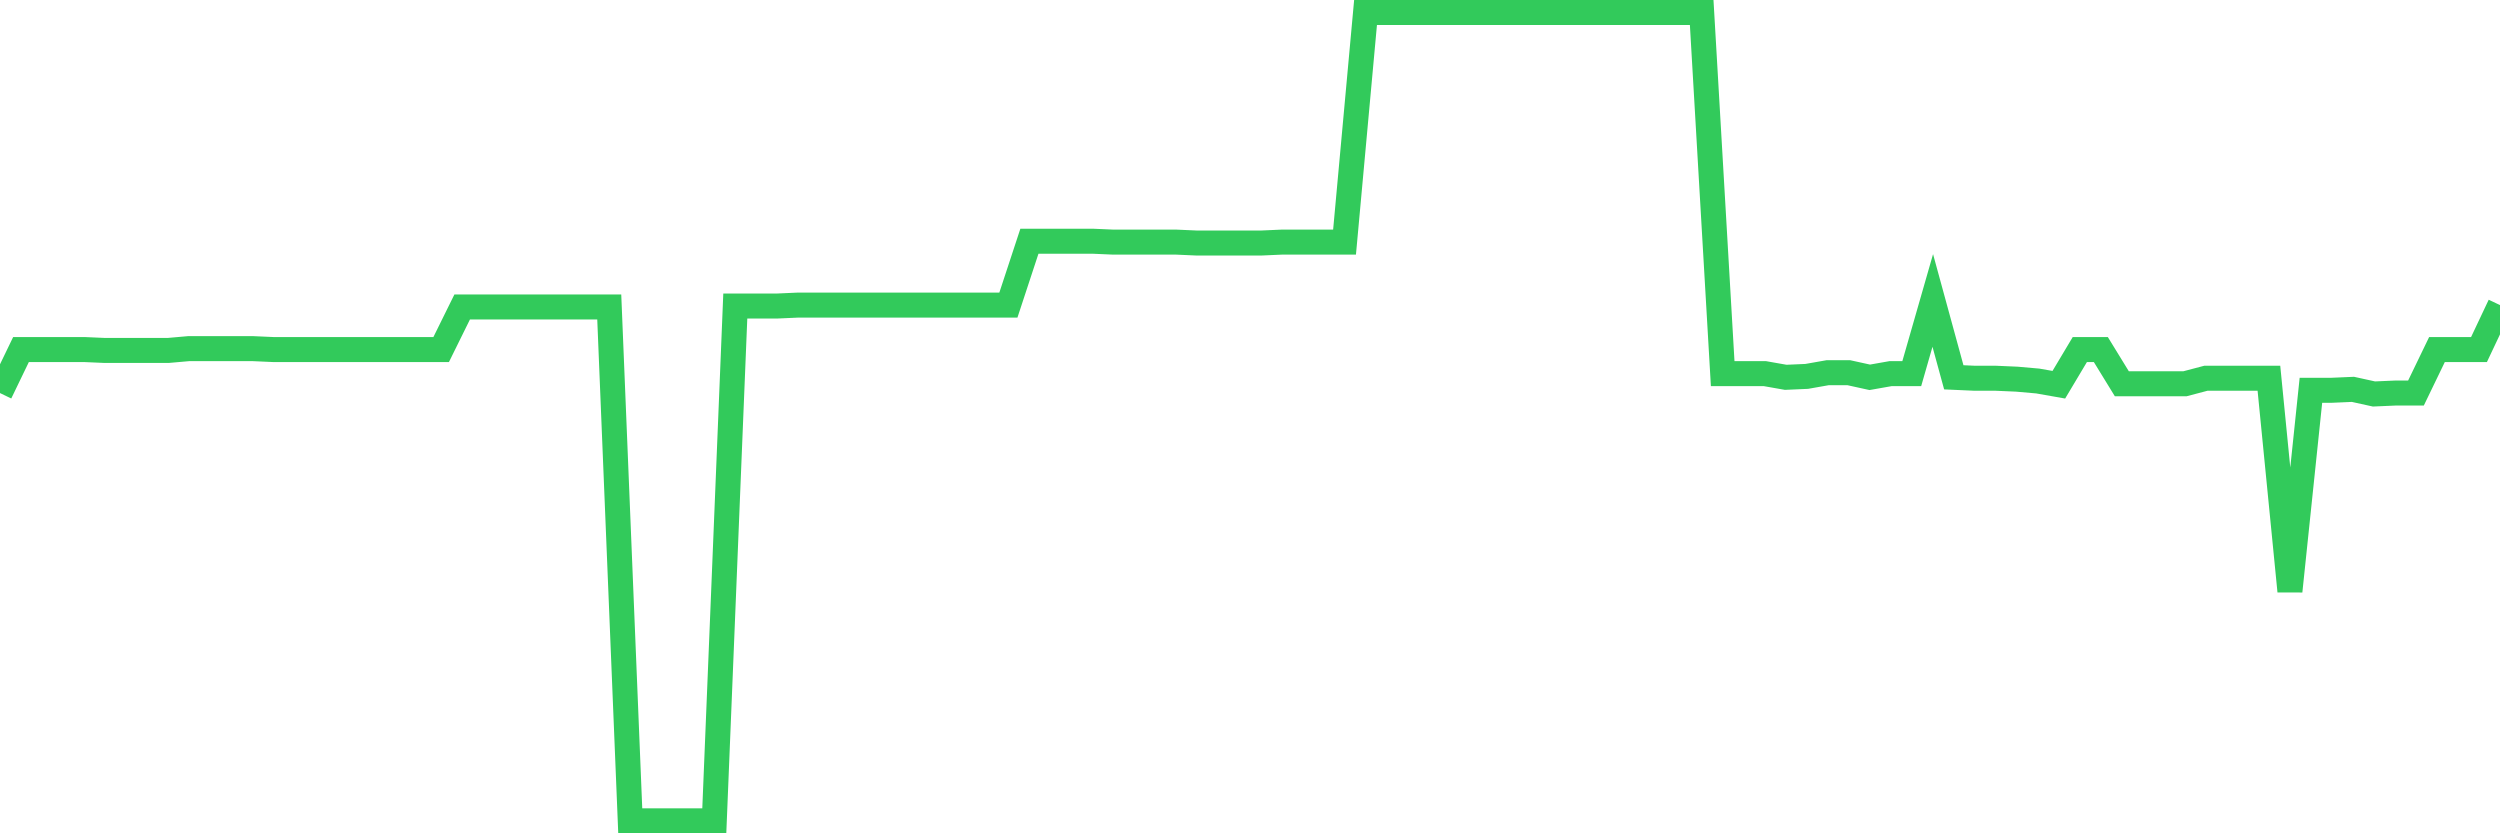 <svg
  xmlns="http://www.w3.org/2000/svg"
  xmlns:xlink="http://www.w3.org/1999/xlink"
  width="120"
  height="40"
  viewBox="0 0 120 40"
  preserveAspectRatio="none"
>
  <polyline
    points="0,18.867 1.008,16.778 2.017,16.778 3.025,16.778 4.034,16.778 5.042,16.822 6.05,16.822 7.059,16.822 8.067,16.822 9.076,16.733 10.084,16.733 11.092,16.733 12.101,16.733 13.109,16.778 14.118,16.778 15.126,16.778 16.134,16.778 17.143,16.778 18.151,16.778 19.16,16.778 20.168,16.778 21.176,16.778 22.185,14.733 23.193,14.733 24.202,14.733 25.21,14.733 26.218,14.733 27.227,14.733 28.235,14.733 29.244,14.733 30.252,39.4 31.261,39.4 32.269,39.4 33.277,39.4 34.286,39.4 35.294,14.689 36.303,14.689 37.311,14.689 38.319,14.644 39.328,14.644 40.336,14.644 41.345,14.644 42.353,14.644 43.361,14.644 44.37,14.644 45.378,14.644 46.387,14.644 47.395,14.644 48.403,14.644 49.412,11.578 50.42,11.578 51.429,11.578 52.437,11.578 53.445,11.622 54.454,11.622 55.462,11.622 56.471,11.622 57.479,11.667 58.487,11.667 59.496,11.667 60.504,11.667 61.513,11.622 62.521,11.622 63.529,11.622 64.538,11.622 65.546,0.6 66.555,0.6 67.563,0.6 68.571,0.6 69.58,0.6 70.588,0.6 71.597,0.6 72.605,0.6 73.613,0.6 74.622,0.6 75.63,0.6 76.639,0.6 77.647,0.6 78.655,0.6 79.664,0.6 80.672,0.6 81.681,0.6 82.689,17.933 83.697,17.933 84.706,17.933 85.714,18.111 86.723,18.067 87.731,17.889 88.739,17.889 89.748,18.111 90.756,17.933 91.765,17.933 92.773,14.422 93.782,18.111 94.79,18.156 95.798,18.156 96.807,18.2 97.815,18.289 98.824,18.467 99.832,16.778 100.84,16.778 101.849,18.422 102.857,18.422 103.866,18.422 104.874,18.422 105.882,18.156 106.891,18.156 107.899,18.156 108.908,18.156 109.916,28.378 110.924,18.733 111.933,18.733 112.941,18.689 113.95,18.911 114.958,18.867 115.966,18.867 116.975,16.778 117.983,16.778 118.992,16.778 120,14.644"
    fill="none"
    stroke="#32ca5b"
    stroke-width="1.2"
  >
  </polyline>
</svg>